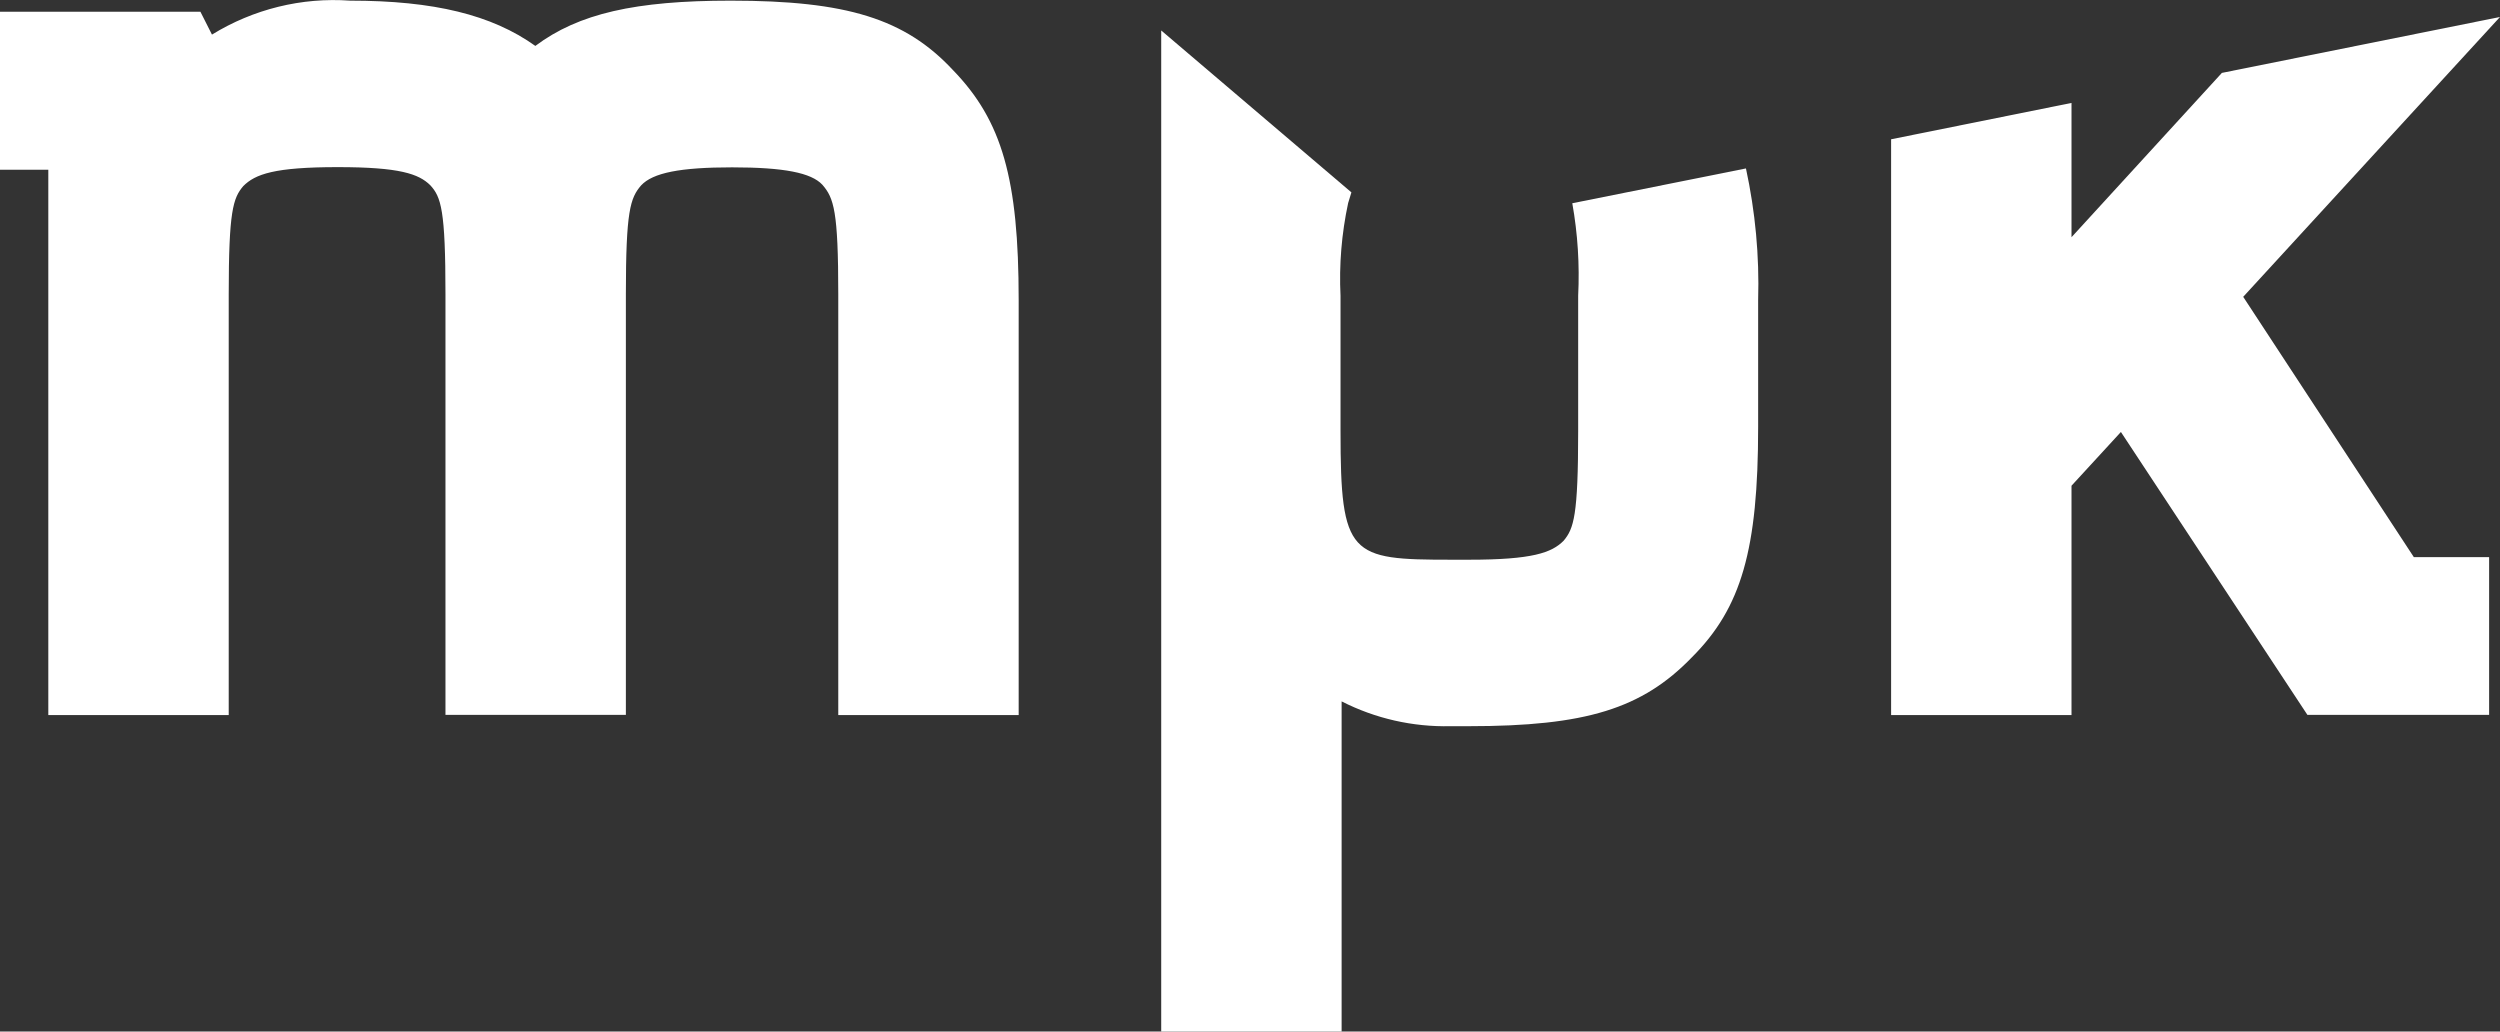 <?xml version="1.0" encoding="utf-8"?>
<!-- Generator: Adobe Illustrator 27.7.0, SVG Export Plug-In . SVG Version: 6.00 Build 0)  -->
<svg version="1.1" id="Ebene_1" xmlns="http://www.w3.org/2000/svg" xmlns:xlink="http://www.w3.org/1999/xlink" x="0px" y="0px"
	 viewBox="0 0 114.88 47.4" style="enable-background:new 0 0 114.88 47.4;" xml:space="preserve">
<rect x="0" y="0" width="114.88" height="47.4" fill="#333333" stroke="none"/>
<style type="text/css">
	.st0{fill:#FFFFFF;}
	.st1{fill:#FAB71E;}
	.st2{fill:none;stroke:#FAB71E;stroke-width:2;}
	.st3{fill:none;stroke:#000000;stroke-width:2;}
	.st4{fill:none;stroke:#D5E3DD;}
	.st5{fill:none;stroke:#D5E3DD;stroke-width:4;}
	.st6{fill:none;stroke:#FAB71E;}
	.st7{fill:none;stroke:#FAB71E;stroke-width:4;}
	.st8{enable-background:new    ;}
	.st9{fill:#254A58;}
</style>
<g id="Gruppe_1">
	<path id="Pfad_1" class="st0" d="M72.25,9.34c0.25,1.4,0.34,2.83,0.27,4.25v6.21c0,3.9-0.2,4.49-0.67,5.05
		c-0.55,0.55-1.43,0.87-4.34,0.87h-0.83c-4.65,0-5.08-0.16-5.08-5.91v-6.21c-0.07-1.43,0.05-2.87,0.35-4.27l0.15-0.49L53.36,1.4v46
		h8.29V32.23c1.55,0.79,3.27,1.18,5.01,1.14h0.83c5.38,0,7.97-0.8,10.26-3.17c2.27-2.27,3.04-4.94,3.04-10.58v-5.83
		c0.06-2.03-0.13-4.06-0.56-6.05L72.25,9.34z"/>
	<path id="Pfad_2" class="st0" d="M0,0.54V7.8h2.22v25.06h8.29V13.53c0-3.84,0.2-4.43,0.67-4.98c0.55-0.55,1.43-0.87,4.34-0.87
		c2.85,0,3.72,0.31,4.25,0.83c0.5,0.54,0.7,1.14,0.7,5.01v19.33h8.29V13.53c0-3.84,0.2-4.43,0.7-5.01c0.54-0.58,1.79-0.83,4.18-0.83
		s3.64,0.25,4.15,0.8c0.53,0.61,0.73,1.21,0.73,5.04v19.33h8.29V13.78c0-5.56-0.76-8.23-3.02-10.56c-2.2-2.36-4.88-3.19-10.21-3.19
		c-4.39,0-6.99,0.59-8.98,2.08c-2-1.43-4.66-2.08-8.51-2.08c-2.23-0.16-4.45,0.39-6.35,1.56L9.21,0.54H0z"/>
	<path id="Pfad_3" class="st0" d="M114.38,32.85V25.6h-3.46l-7.84-11.96l11.8-12.86L102.1,3.35l-6.91,7.55V4.73L86.9,6.4v26.46h8.29
		V22.32l2.27-2.47l8.57,13L114.38,32.85z"/>
</g>
</svg>

